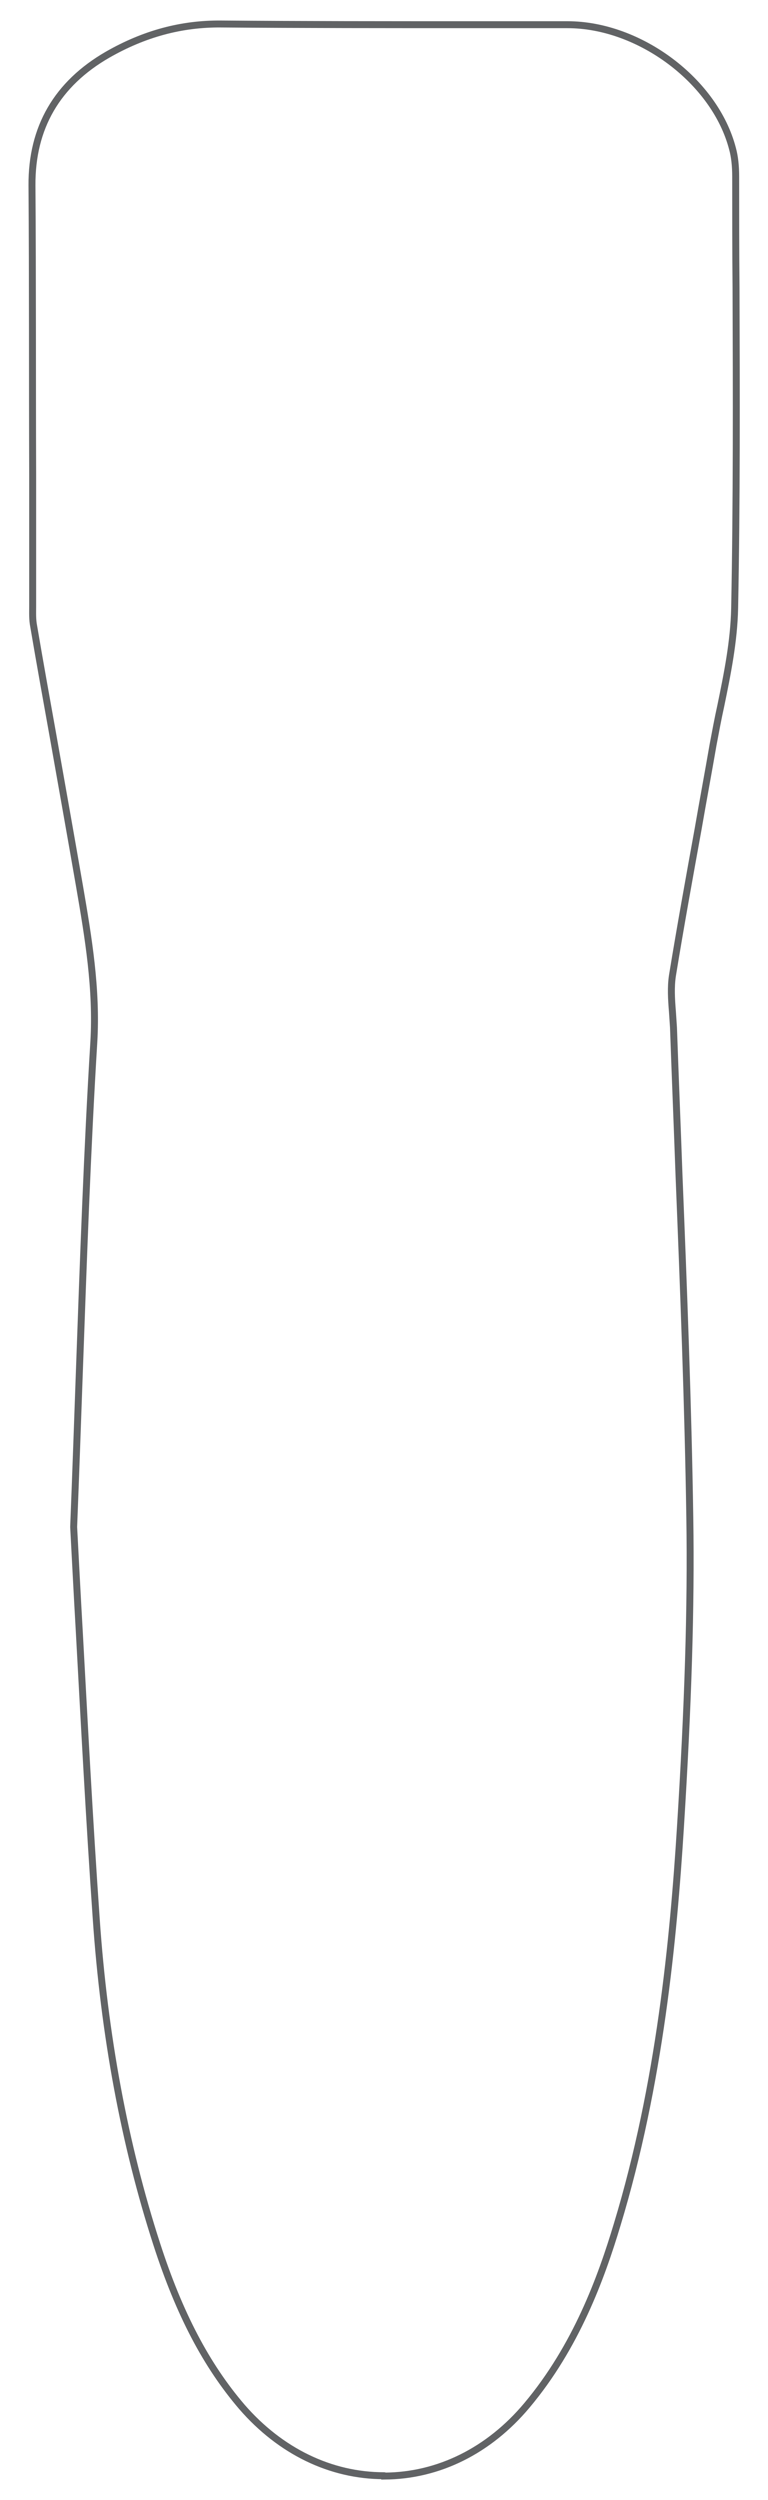 <svg xmlns="http://www.w3.org/2000/svg" viewBox="0 0 221 718.8">
  <path d="M 110.5 711.8 c -15.3 0 -29.8 -7 -40.9 -19.8 c -10.2 -11.9 -18 -26.7 -24.5 -46.8 c -9.3 -28.7 -15.1 -60.1 -17.4 -93.4 c -2 -28.6 -3.5 -57.5 -4.9 -83 c -0.6 -10.4 -1.1 -20.4 -1.6 -29.7 V 439 v -0.1 c 0.6 -15.1 1.1 -29.6 1.6 -43.5 c 1.2 -33.3 2.3 -64.8 4.2 -95.8 c 0.9 -15.3 -1.6 -30.2 -4.1 -44.7 c -2.5 -14.4 -5.1 -29 -7.6 -43.1 c -1.9 -10.6 -3.8 -21.1 -5.6 -31.7 c -0.4 -2 -0.3 -3.9 -0.3 -5.8 v -1 c 0 -12.3 0 -24.6 0 -36.9 c -0.1 -27.4 0 -55.5 -0.2 -83.1 C 9.1 36.7 16.4 24.1 31 15.7 c 10.5 -6 21.2 -8.9 32.6 -8.8 c 23.9 0.2 48.1 0.2 71.6 0.2 c 9.4 0 18.7 0 28.1 0 c 20.8 0 42.5 16.3 47.5 35.7 c 0.6 2.2 0.9 4.8 0.9 8 c 0 10.6 0 21.2 0.1 31.9 c 0.1 30.2 0.2 61.5 -0.4 92.2 c -0.2 9.5 -2.1 18.9 -4 28.1 c -0.8 3.6 -1.5 7.4 -2.2 11.1 c -1.4 8.1 -2.9 16.1 -4.3 24.2 c -2.5 13.8 -5.1 28.1 -7.4 42.2 c -0.5 3.3 -0.3 6.7 0 10.4 c 0.1 1.5 0.2 3 0.3 4.5 c 0.5 14.2 1.1 28.7 1.6 42.7 c 1.3 32.2 2.6 65.5 3.1 98.3 c 0.4 25.7 -0.5 54 -2.7 89 c -2 31.9 -5.9 73.7 -18.2 114.2 c -4.6 15.3 -11.8 35.1 -26 52 c -10.9 13 -25.4 20.2 -40.9 20.3 C 110.7 711.8 110.6 711.8 110.5 711.8" stroke="#616365" stroke-width="2" fill="none"/>
</svg>